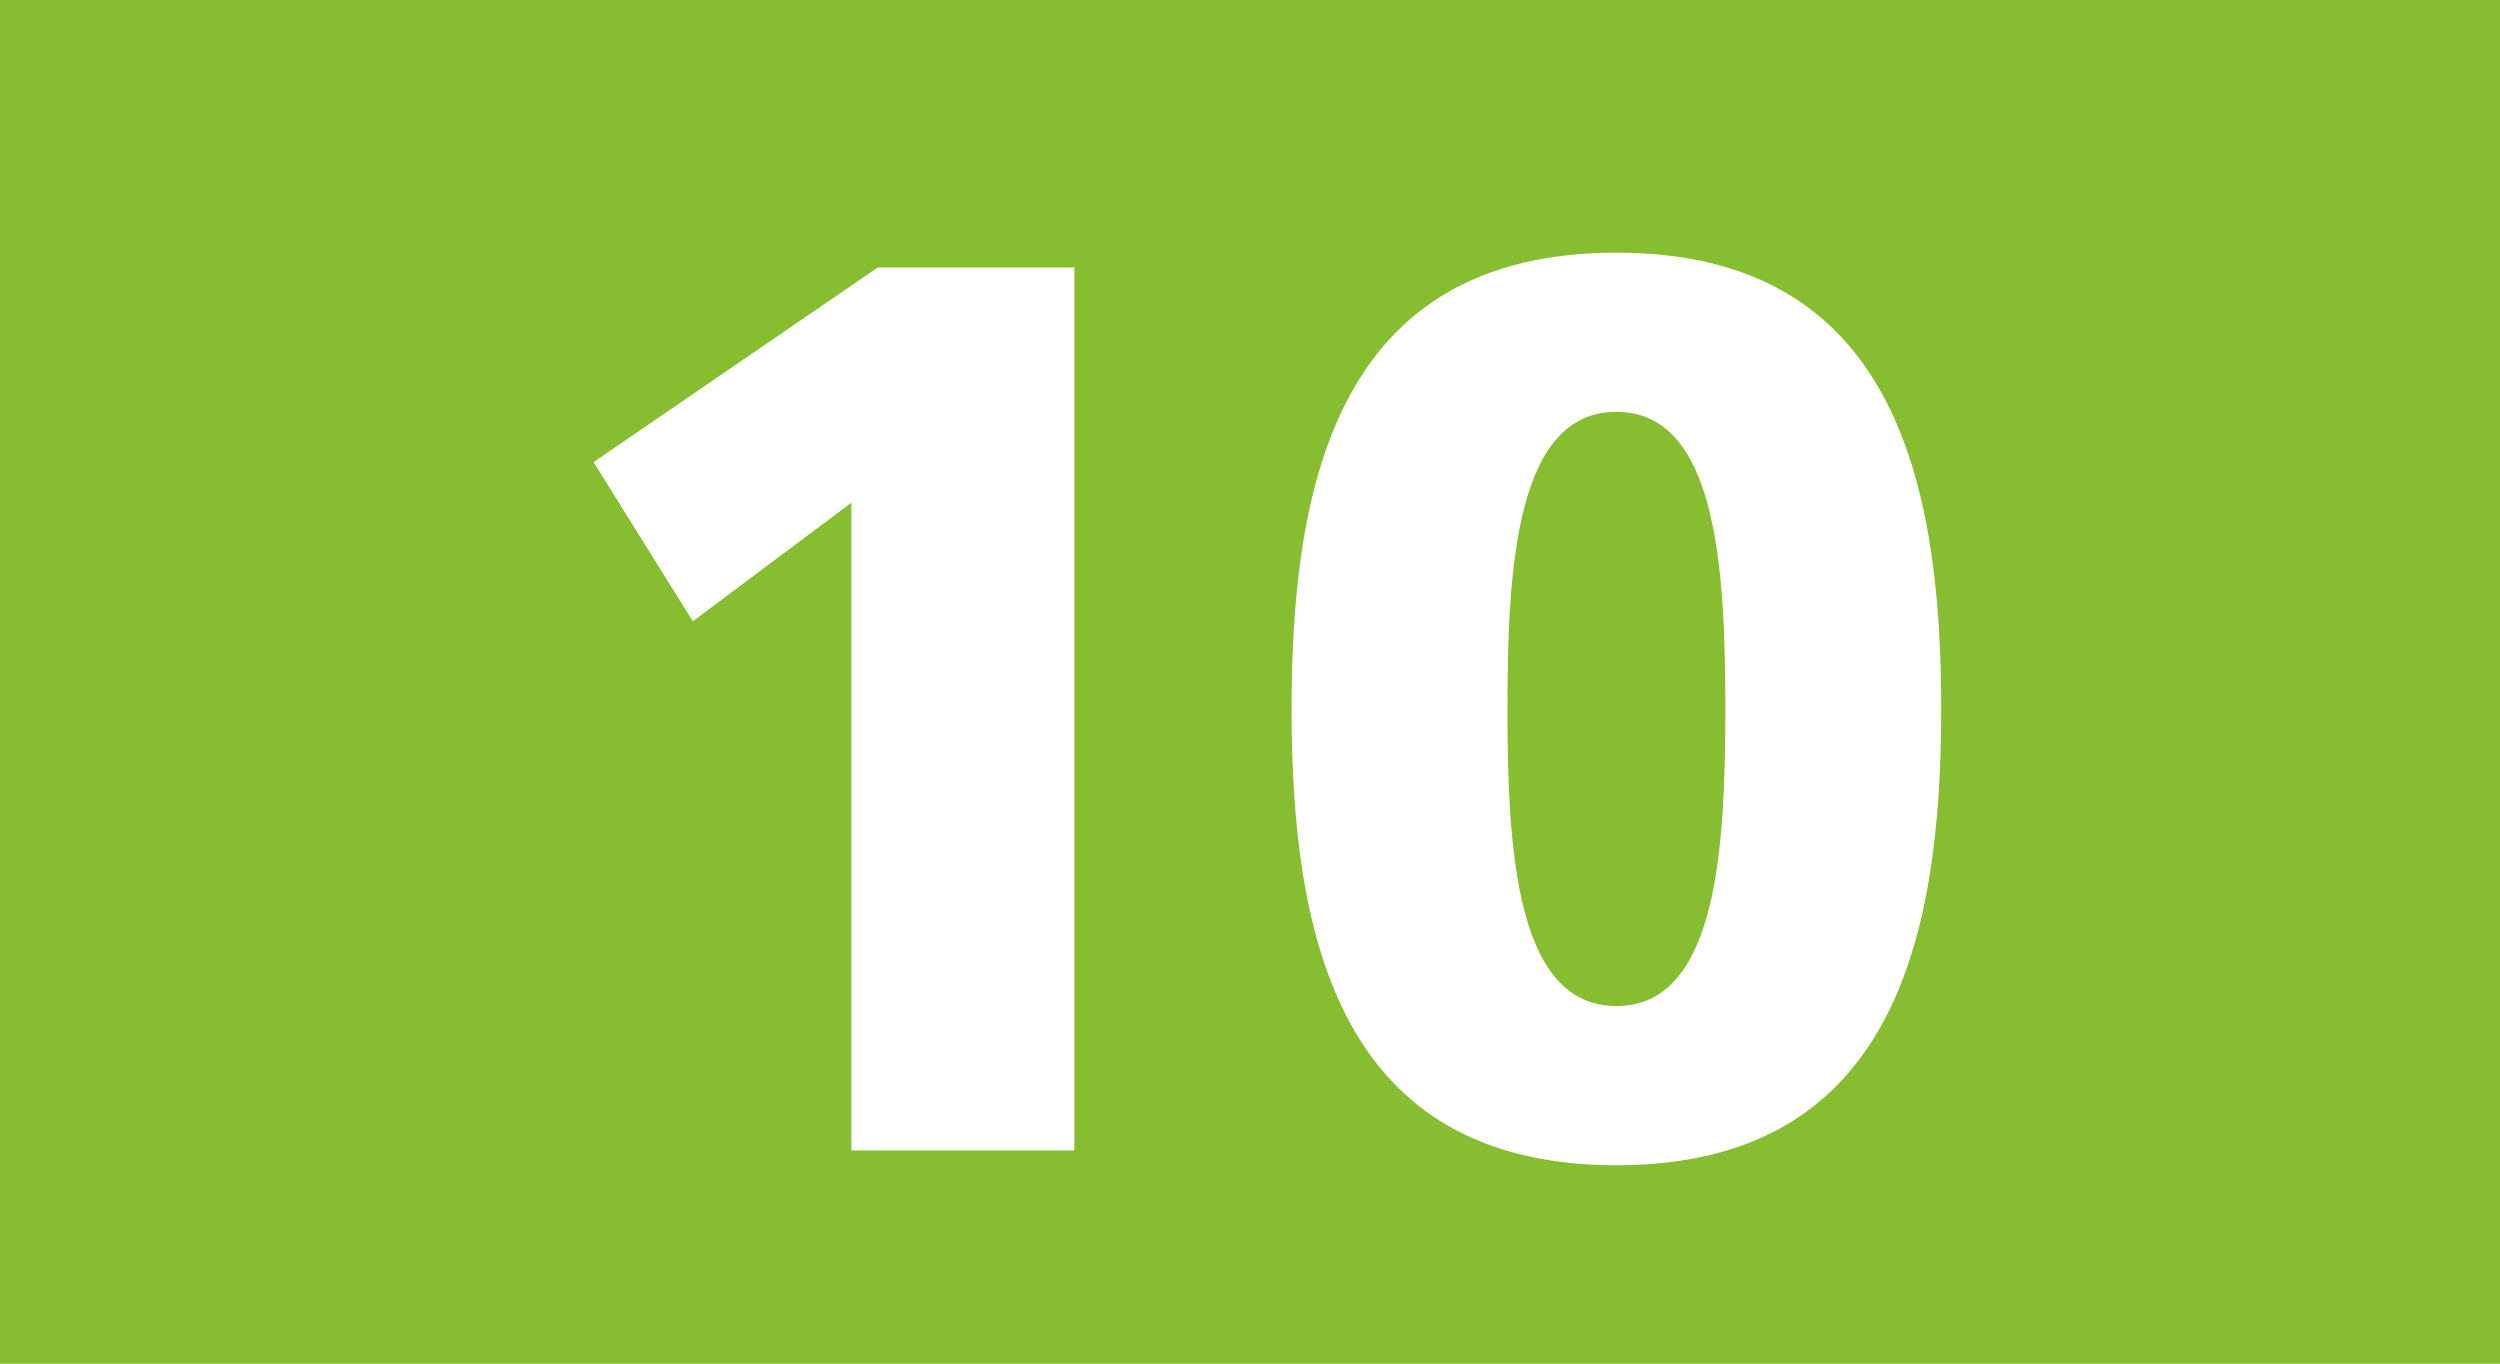 <?xml version="1.0" encoding="UTF-8"?>
<svg id="Calque_1" data-name="Calque 1" xmlns="http://www.w3.org/2000/svg" viewBox="0 0 38.79 21.16">
  <defs>
    <style>
      .cls-1 {
        fill: #fff;
      }

      .cls-2 {
        fill: #86bd31;
      }
    </style>
  </defs>
  <rect class="cls-2" width="38.79" height="21.16"/>
  <g>
    <path class="cls-1" d="m13.21,7.8l-2.46,1.84-1.54-2.47,4.41-3.02h3.05v13.7h-3.46V7.8Z"/>
    <path class="cls-1" d="m20.04,11c0-3.55.74-7.08,5.04-7.08s5.04,3.53,5.04,7.08-.74,7.08-5.04,7.08-5.04-3.53-5.04-7.08Zm6.73,0c0-2.18-.13-4.61-1.69-4.61s-1.69,2.43-1.69,4.61.13,4.61,1.69,4.61,1.69-2.43,1.69-4.61Z"/>
  </g>
</svg>